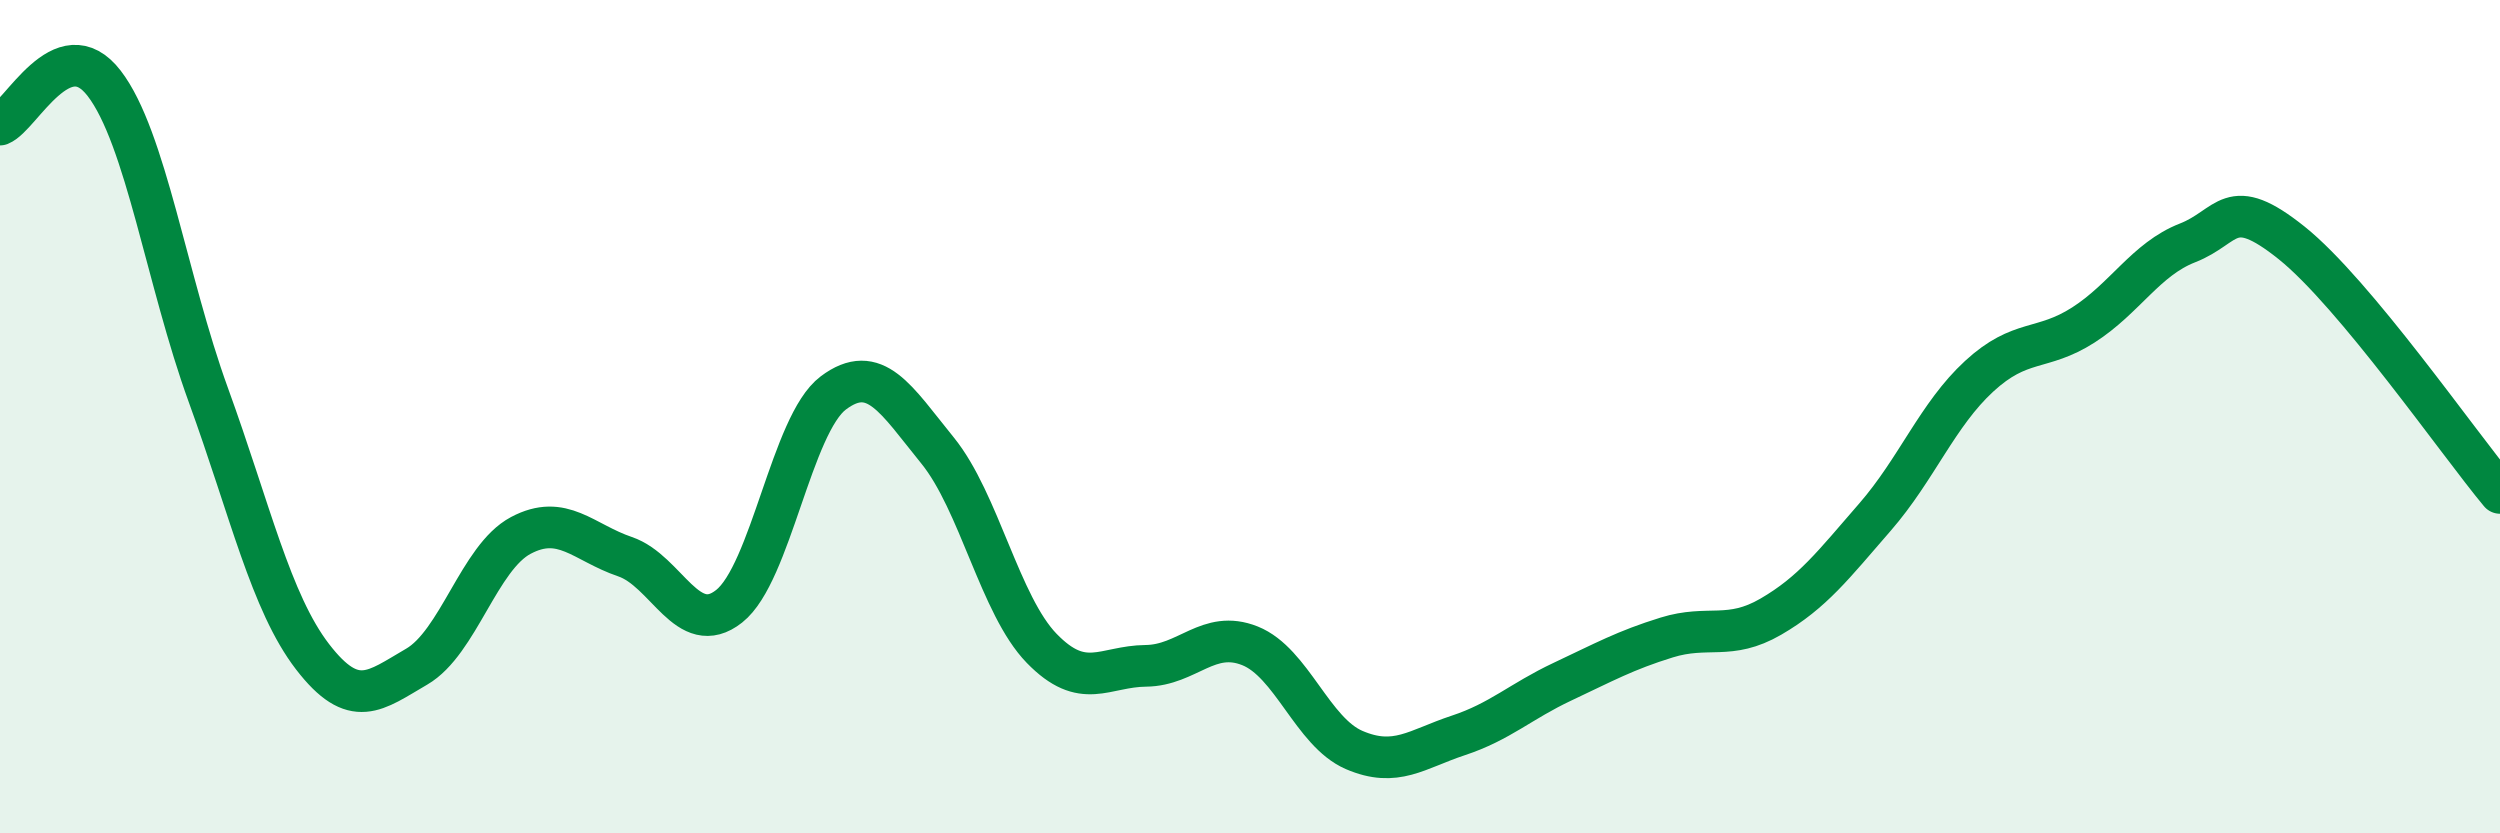 
    <svg width="60" height="20" viewBox="0 0 60 20" xmlns="http://www.w3.org/2000/svg">
      <path
        d="M 0,2.99 C 0.5,2.79 1.5,0.7 2.5,2 C 3.5,3.3 4,6.73 5,9.48 C 6,12.23 6.5,14.46 7.5,15.76 C 8.5,17.06 9,16.58 10,16 C 11,15.42 11.5,13.38 12.5,12.85 C 13.5,12.32 14,13.02 15,13.36 C 16,13.7 16.5,15.34 17.5,14.55 C 18.5,13.76 19,10.18 20,9.43 C 21,8.68 21.5,9.58 22.5,10.81 C 23.5,12.04 24,14.53 25,15.56 C 26,16.59 26.5,15.99 27.5,15.98 C 28.5,15.97 29,15.1 30,15.5 C 31,15.9 31.5,17.57 32.5,18 C 33.5,18.43 34,17.98 35,17.65 C 36,17.32 36.5,16.83 37.5,16.36 C 38.5,15.89 39,15.61 40,15.3 C 41,14.99 41.5,15.38 42.5,14.8 C 43.5,14.22 44,13.56 45,12.41 C 46,11.26 46.5,9.95 47.5,9.03 C 48.5,8.11 49,8.44 50,7.8 C 51,7.16 51.5,6.22 52.5,5.83 C 53.5,5.44 53.5,4.63 55,5.83 C 56.5,7.03 59,10.63 60,11.83L60 20L0 20Z"
        fill="#008740"
        opacity="0.1"
        stroke-linecap="round"
        stroke-linejoin="round"
      />
      <path
        d="M 0,2.99 C 0.5,2.79 1.5,0.7 2.5,2 C 3.5,3.3 4,6.73 5,9.48 C 6,12.23 6.5,14.46 7.5,15.76 C 8.5,17.06 9,16.58 10,16 C 11,15.42 11.5,13.38 12.5,12.85 C 13.5,12.32 14,13.02 15,13.36 C 16,13.7 16.5,15.34 17.5,14.55 C 18.5,13.76 19,10.18 20,9.43 C 21,8.68 21.5,9.58 22.5,10.81 C 23.5,12.04 24,14.53 25,15.56 C 26,16.59 26.5,15.99 27.5,15.98 C 28.5,15.97 29,15.1 30,15.5 C 31,15.9 31.5,17.57 32.5,18 C 33.5,18.43 34,17.98 35,17.65 C 36,17.32 36.5,16.83 37.5,16.36 C 38.5,15.89 39,15.61 40,15.3 C 41,14.99 41.5,15.38 42.5,14.8 C 43.5,14.22 44,13.56 45,12.41 C 46,11.26 46.5,9.95 47.5,9.03 C 48.5,8.11 49,8.44 50,7.8 C 51,7.16 51.5,6.22 52.5,5.83 C 53.5,5.44 53.5,4.63 55,5.83 C 56.5,7.03 59,10.63 60,11.83"
        stroke="#008740"
        stroke-width="1"
        fill="none"
        stroke-linecap="round"
        stroke-linejoin="round"
      />
    </svg>
  